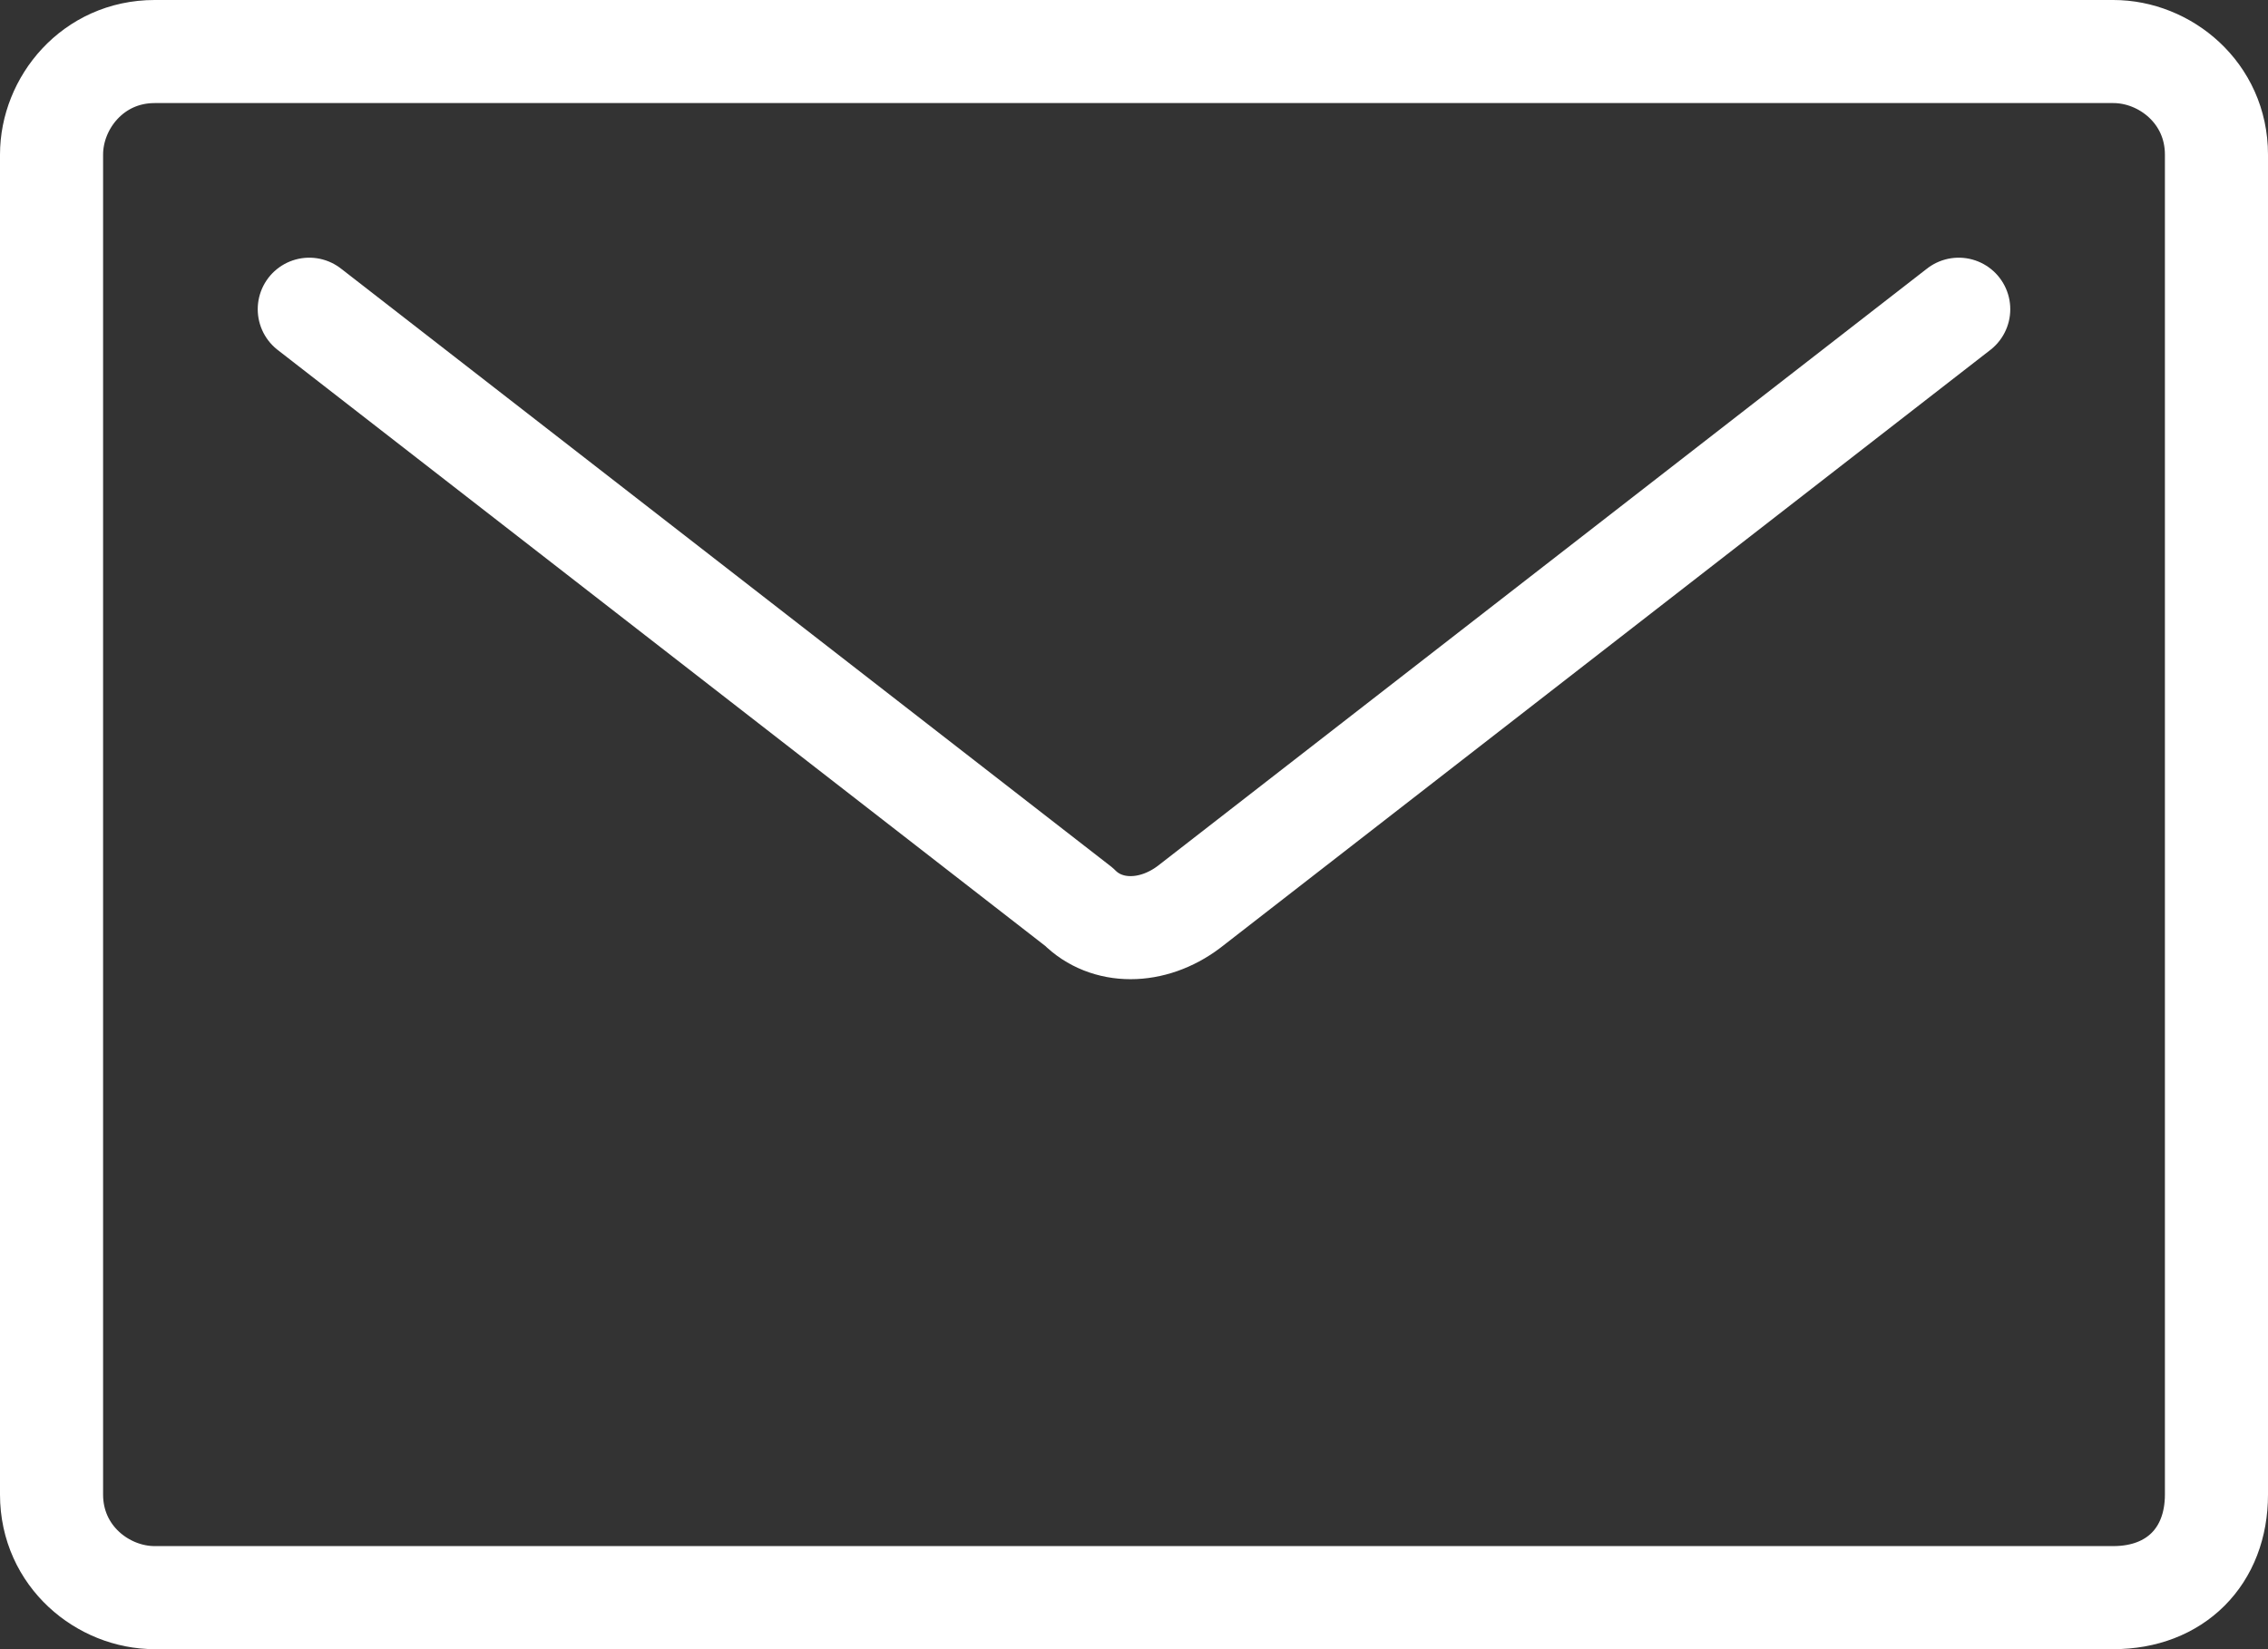 <svg width="22" height="16" viewBox="0 0 22 16" fill="none" xmlns="http://www.w3.org/2000/svg">
<rect x="0" y="0" width="22" height="16" fill="#333333" stroke="none"/>
<path d="M20.5 15.5H1.5C1 15.5 0.5 15.1 0.5 14.5V1.5C0.5 1 0.9 0.5 1.5 0.5H20.5C21 0.5 21.5 0.9 21.5 1.5V14.5C21.5 15.1 21.1 15.5 20.5 15.5Z" stroke="white" stroke-miterlimit="10" stroke-linecap="round" stroke-linejoin="round"/>
<path d="M19 3L11.533 8.799C11.178 9.067 10.733 9.067 10.467 8.799L3 3" stroke="white" stroke-miterlimit="10" stroke-linecap="round" stroke-linejoin="round"/>
</svg>
